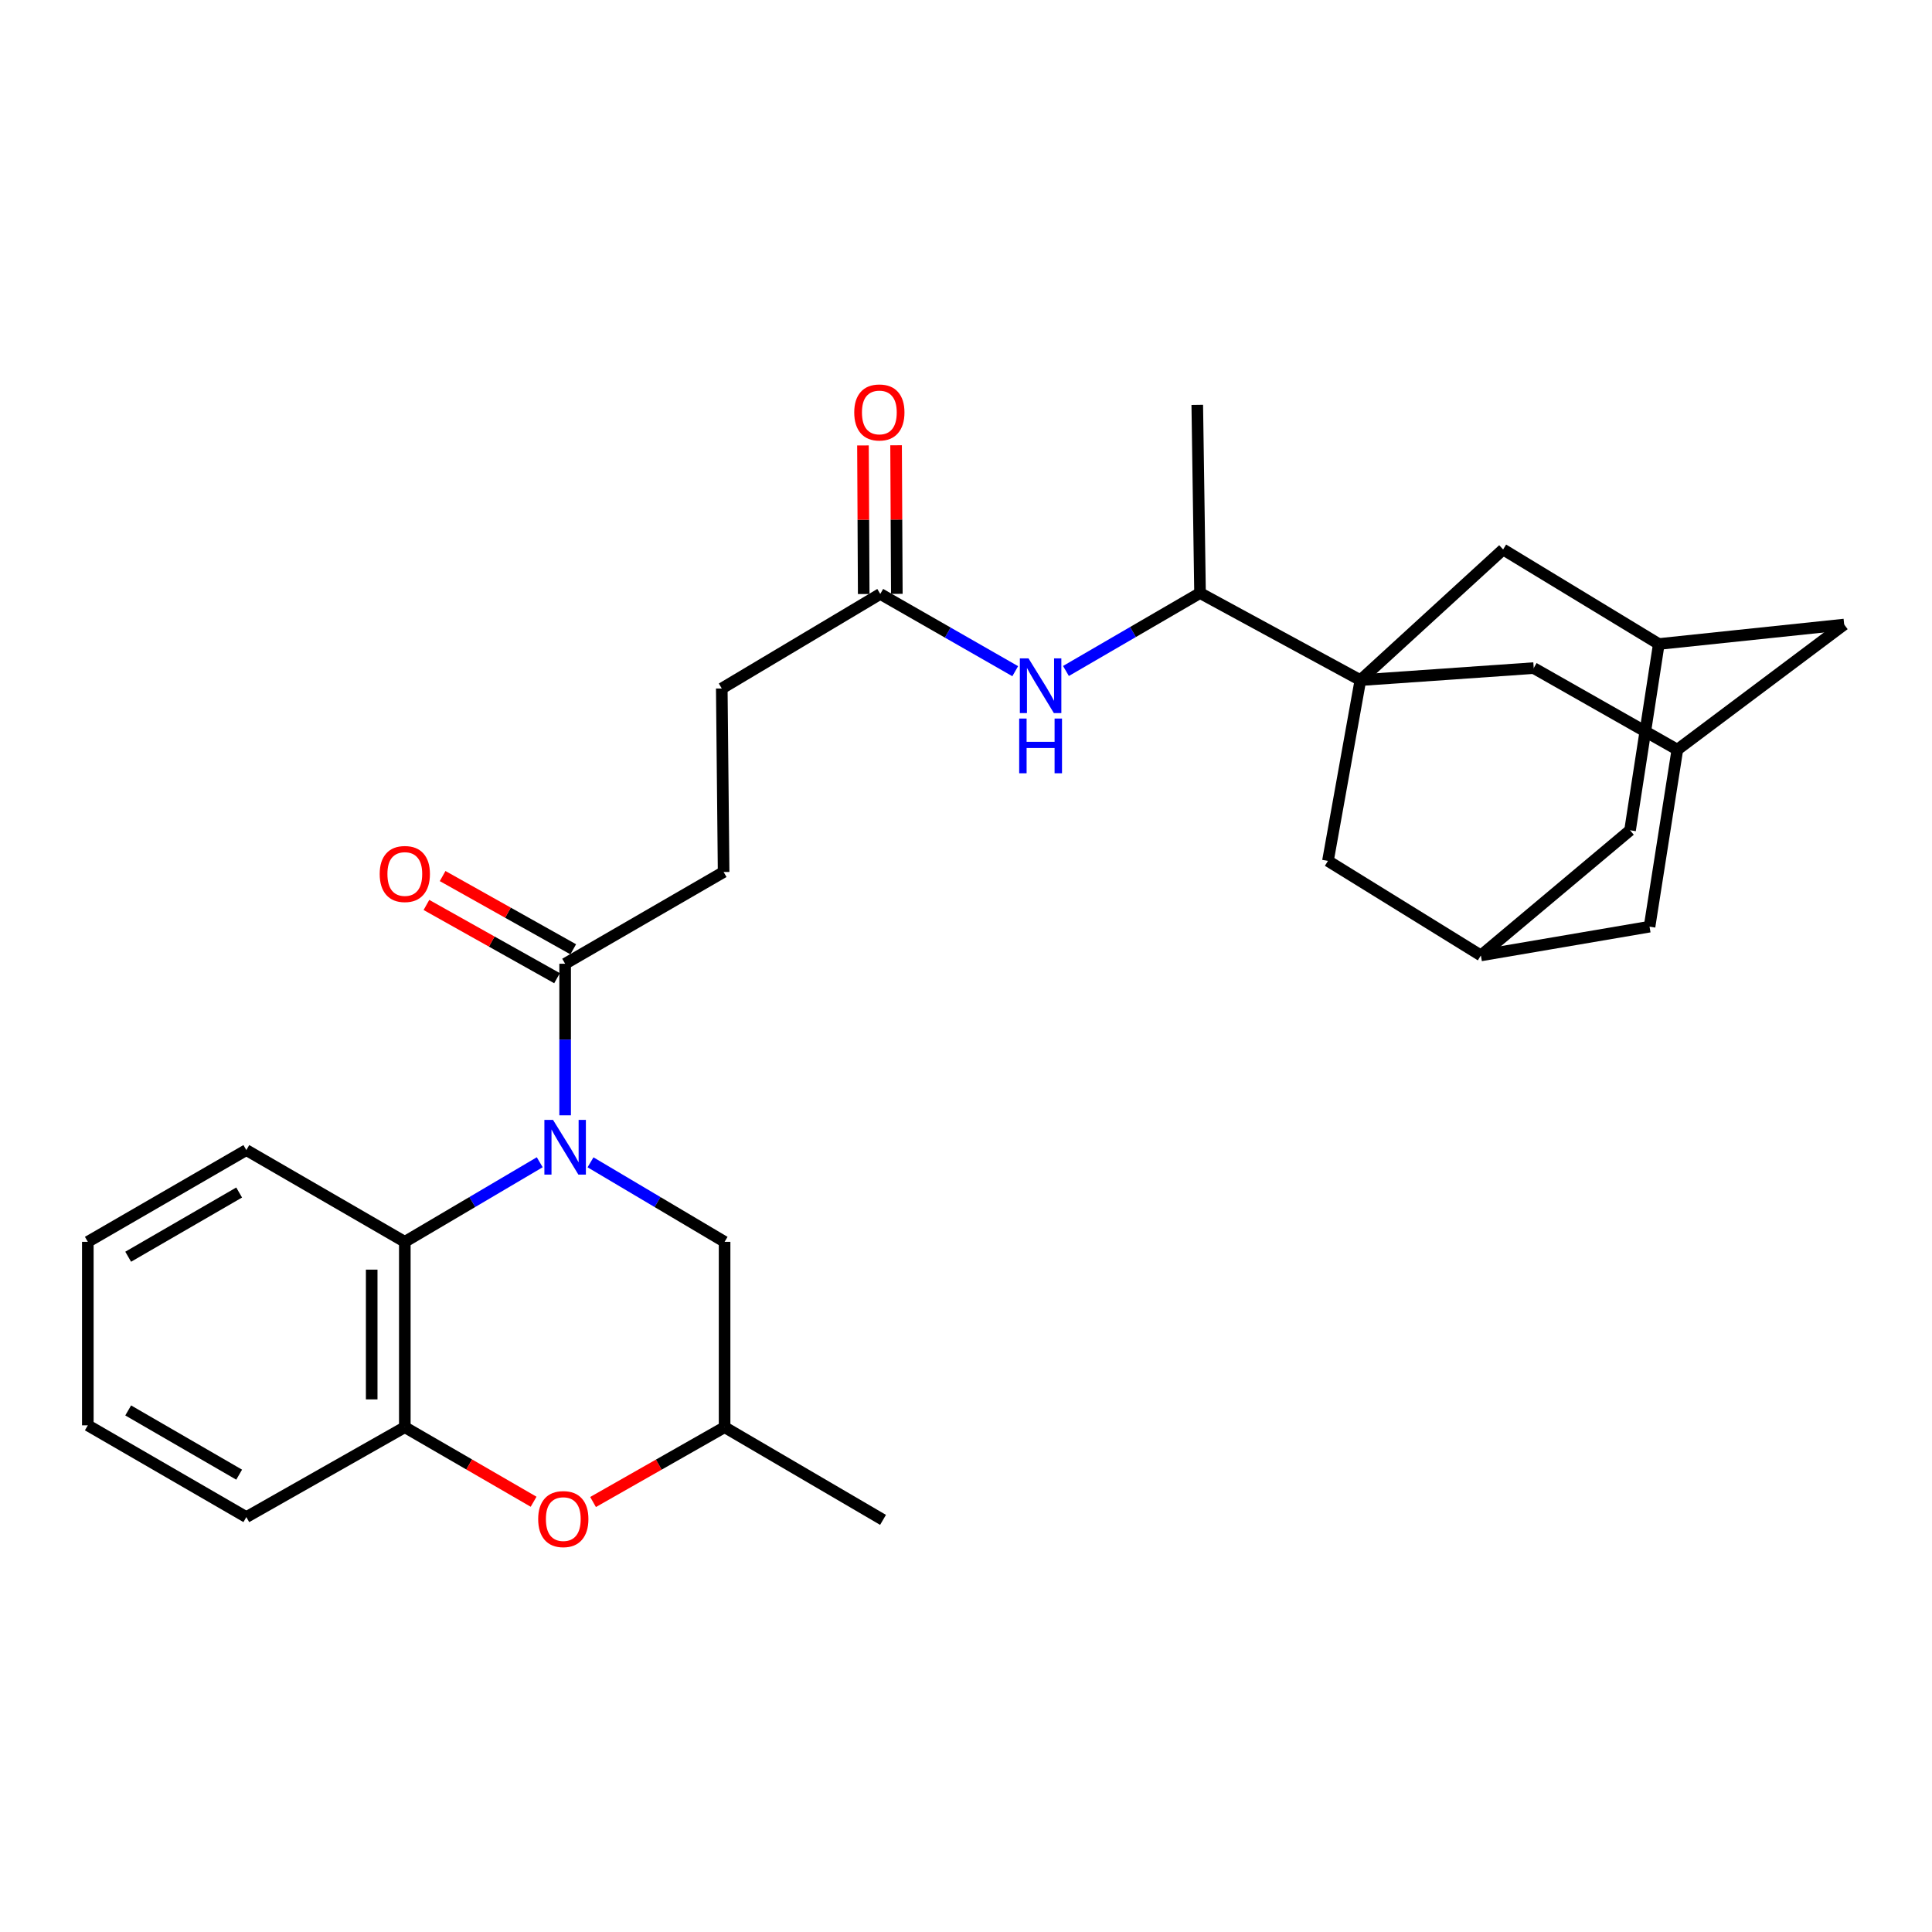 <?xml version='1.0' encoding='iso-8859-1'?>
<svg version='1.1' baseProfile='full'
              xmlns='http://www.w3.org/2000/svg'
                      xmlns:rdkit='http://www.rdkit.org/xml'
                      xmlns:xlink='http://www.w3.org/1999/xlink'
                  xml:space='preserve'
width='1000px' height='1000px' viewBox='0 0 1000 1000'>
<!-- END OF HEADER -->
<rect style='opacity:1.0;fill:#FFFFFF;stroke:none' width='1000' height='1000' x='0' y='0'> </rect>
<path class='bond-1' d='M 279.365,601.579 L 244.448,622.173' style='fill:none;fill-rule:evenodd;stroke:#0000FF;stroke-width:6px;stroke-linecap:butt;stroke-linejoin:miter;stroke-opacity:1' />
<path class='bond-1' d='M 244.448,622.173 L 209.532,642.767' style='fill:none;fill-rule:evenodd;stroke:#000000;stroke-width:6px;stroke-linecap:butt;stroke-linejoin:miter;stroke-opacity:1' />
<path class='bond-2' d='M 292.513,577.29 L 292.513,538.061' style='fill:none;fill-rule:evenodd;stroke:#0000FF;stroke-width:6px;stroke-linecap:butt;stroke-linejoin:miter;stroke-opacity:1' />
<path class='bond-2' d='M 292.513,538.061 L 292.513,498.833' style='fill:none;fill-rule:evenodd;stroke:#000000;stroke-width:6px;stroke-linecap:butt;stroke-linejoin:miter;stroke-opacity:1' />
<path class='bond-10' d='M 305.652,601.616 L 340.349,622.192' style='fill:none;fill-rule:evenodd;stroke:#0000FF;stroke-width:6px;stroke-linecap:butt;stroke-linejoin:miter;stroke-opacity:1' />
<path class='bond-10' d='M 340.349,622.192 L 375.047,642.767' style='fill:none;fill-rule:evenodd;stroke:#000000;stroke-width:6px;stroke-linecap:butt;stroke-linejoin:miter;stroke-opacity:1' />
<path class='bond-0' d='M 704.134,352.042 L 621.134,306.956' style='fill:none;fill-rule:evenodd;stroke:#000000;stroke-width:6px;stroke-linecap:butt;stroke-linejoin:miter;stroke-opacity:1' />
<path class='bond-7' d='M 704.134,352.042 L 687.344,445.595' style='fill:none;fill-rule:evenodd;stroke:#000000;stroke-width:6px;stroke-linecap:butt;stroke-linejoin:miter;stroke-opacity:1' />
<path class='bond-8' d='M 704.134,352.042 L 778.011,284.413' style='fill:none;fill-rule:evenodd;stroke:#000000;stroke-width:6px;stroke-linecap:butt;stroke-linejoin:miter;stroke-opacity:1' />
<path class='bond-9' d='M 704.134,352.042 L 793.849,345.804' style='fill:none;fill-rule:evenodd;stroke:#000000;stroke-width:6px;stroke-linecap:butt;stroke-linejoin:miter;stroke-opacity:1' />
<path class='bond-3' d='M 209.532,642.767 L 209.532,738.711' style='fill:none;fill-rule:evenodd;stroke:#000000;stroke-width:6px;stroke-linecap:butt;stroke-linejoin:miter;stroke-opacity:1' />
<path class='bond-3' d='M 192.389,657.159 L 192.389,724.319' style='fill:none;fill-rule:evenodd;stroke:#000000;stroke-width:6px;stroke-linecap:butt;stroke-linejoin:miter;stroke-opacity:1' />
<path class='bond-23' d='M 209.532,642.767 L 127.503,595.281' style='fill:none;fill-rule:evenodd;stroke:#000000;stroke-width:6px;stroke-linecap:butt;stroke-linejoin:miter;stroke-opacity:1' />
<path class='bond-16' d='M 296.706,491.357 L 262.904,472.402' style='fill:none;fill-rule:evenodd;stroke:#000000;stroke-width:6px;stroke-linecap:butt;stroke-linejoin:miter;stroke-opacity:1' />
<path class='bond-16' d='M 262.904,472.402 L 229.103,453.447' style='fill:none;fill-rule:evenodd;stroke:#FF0000;stroke-width:6px;stroke-linecap:butt;stroke-linejoin:miter;stroke-opacity:1' />
<path class='bond-16' d='M 288.321,506.31 L 254.519,487.355' style='fill:none;fill-rule:evenodd;stroke:#000000;stroke-width:6px;stroke-linecap:butt;stroke-linejoin:miter;stroke-opacity:1' />
<path class='bond-16' d='M 254.519,487.355 L 220.718,468.4' style='fill:none;fill-rule:evenodd;stroke:#FF0000;stroke-width:6px;stroke-linecap:butt;stroke-linejoin:miter;stroke-opacity:1' />
<path class='bond-17' d='M 292.513,498.833 L 374.542,451.347' style='fill:none;fill-rule:evenodd;stroke:#000000;stroke-width:6px;stroke-linecap:butt;stroke-linejoin:miter;stroke-opacity:1' />
<path class='bond-24' d='M 209.532,738.711 L 127.503,785.244' style='fill:none;fill-rule:evenodd;stroke:#000000;stroke-width:6px;stroke-linecap:butt;stroke-linejoin:miter;stroke-opacity:1' />
<path class='bond-29' d='M 209.532,738.711 L 242.861,758.005' style='fill:none;fill-rule:evenodd;stroke:#000000;stroke-width:6px;stroke-linecap:butt;stroke-linejoin:miter;stroke-opacity:1' />
<path class='bond-29' d='M 242.861,758.005 L 276.191,777.3' style='fill:none;fill-rule:evenodd;stroke:#FF0000;stroke-width:6px;stroke-linecap:butt;stroke-linejoin:miter;stroke-opacity:1' />
<path class='bond-4' d='M 306.962,777.437 L 341.004,758.074' style='fill:none;fill-rule:evenodd;stroke:#FF0000;stroke-width:6px;stroke-linecap:butt;stroke-linejoin:miter;stroke-opacity:1' />
<path class='bond-4' d='M 341.004,758.074 L 375.047,738.711' style='fill:none;fill-rule:evenodd;stroke:#000000;stroke-width:6px;stroke-linecap:butt;stroke-linejoin:miter;stroke-opacity:1' />
<path class='bond-5' d='M 525.479,347.411 L 490.554,327.417' style='fill:none;fill-rule:evenodd;stroke:#0000FF;stroke-width:6px;stroke-linecap:butt;stroke-linejoin:miter;stroke-opacity:1' />
<path class='bond-5' d='M 490.554,327.417 L 455.628,307.423' style='fill:none;fill-rule:evenodd;stroke:#000000;stroke-width:6px;stroke-linecap:butt;stroke-linejoin:miter;stroke-opacity:1' />
<path class='bond-6' d='M 551.736,347.297 L 586.435,327.127' style='fill:none;fill-rule:evenodd;stroke:#0000FF;stroke-width:6px;stroke-linecap:butt;stroke-linejoin:miter;stroke-opacity:1' />
<path class='bond-6' d='M 586.435,327.127 L 621.134,306.956' style='fill:none;fill-rule:evenodd;stroke:#000000;stroke-width:6px;stroke-linecap:butt;stroke-linejoin:miter;stroke-opacity:1' />
<path class='bond-25' d='M 621.134,306.956 L 619.705,209.555' style='fill:none;fill-rule:evenodd;stroke:#000000;stroke-width:6px;stroke-linecap:butt;stroke-linejoin:miter;stroke-opacity:1' />
<path class='bond-14' d='M 687.344,445.595 L 766.506,494.529' style='fill:none;fill-rule:evenodd;stroke:#000000;stroke-width:6px;stroke-linecap:butt;stroke-linejoin:miter;stroke-opacity:1' />
<path class='bond-12' d='M 778.011,284.413 L 858.593,333.337' style='fill:none;fill-rule:evenodd;stroke:#000000;stroke-width:6px;stroke-linecap:butt;stroke-linejoin:miter;stroke-opacity:1' />
<path class='bond-13' d='M 793.849,345.804 L 868.193,388.023' style='fill:none;fill-rule:evenodd;stroke:#000000;stroke-width:6px;stroke-linecap:butt;stroke-linejoin:miter;stroke-opacity:1' />
<path class='bond-15' d='M 375.047,642.767 L 375.047,738.711' style='fill:none;fill-rule:evenodd;stroke:#000000;stroke-width:6px;stroke-linecap:butt;stroke-linejoin:miter;stroke-opacity:1' />
<path class='bond-11' d='M 455.628,307.423 L 373.59,356.356' style='fill:none;fill-rule:evenodd;stroke:#000000;stroke-width:6px;stroke-linecap:butt;stroke-linejoin:miter;stroke-opacity:1' />
<path class='bond-18' d='M 464.2,307.379 L 464.005,268.925' style='fill:none;fill-rule:evenodd;stroke:#000000;stroke-width:6px;stroke-linecap:butt;stroke-linejoin:miter;stroke-opacity:1' />
<path class='bond-18' d='M 464.005,268.925 L 463.81,230.47' style='fill:none;fill-rule:evenodd;stroke:#FF0000;stroke-width:6px;stroke-linecap:butt;stroke-linejoin:miter;stroke-opacity:1' />
<path class='bond-18' d='M 447.057,307.466 L 446.862,269.012' style='fill:none;fill-rule:evenodd;stroke:#000000;stroke-width:6px;stroke-linecap:butt;stroke-linejoin:miter;stroke-opacity:1' />
<path class='bond-18' d='M 446.862,269.012 L 446.667,230.557' style='fill:none;fill-rule:evenodd;stroke:#FF0000;stroke-width:6px;stroke-linecap:butt;stroke-linejoin:miter;stroke-opacity:1' />
<path class='bond-19' d='M 858.593,333.337 L 843.716,429.757' style='fill:none;fill-rule:evenodd;stroke:#000000;stroke-width:6px;stroke-linecap:butt;stroke-linejoin:miter;stroke-opacity:1' />
<path class='bond-32' d='M 858.593,333.337 L 954.545,323.261' style='fill:none;fill-rule:evenodd;stroke:#000000;stroke-width:6px;stroke-linecap:butt;stroke-linejoin:miter;stroke-opacity:1' />
<path class='bond-20' d='M 868.193,388.023 L 954.545,323.261' style='fill:none;fill-rule:evenodd;stroke:#000000;stroke-width:6px;stroke-linecap:butt;stroke-linejoin:miter;stroke-opacity:1' />
<path class='bond-21' d='M 868.193,388.023 L 853.802,479.643' style='fill:none;fill-rule:evenodd;stroke:#000000;stroke-width:6px;stroke-linecap:butt;stroke-linejoin:miter;stroke-opacity:1' />
<path class='bond-31' d='M 766.506,494.529 L 853.802,479.643' style='fill:none;fill-rule:evenodd;stroke:#000000;stroke-width:6px;stroke-linecap:butt;stroke-linejoin:miter;stroke-opacity:1' />
<path class='bond-33' d='M 766.506,494.529 L 843.716,429.757' style='fill:none;fill-rule:evenodd;stroke:#000000;stroke-width:6px;stroke-linecap:butt;stroke-linejoin:miter;stroke-opacity:1' />
<path class='bond-26' d='M 375.047,738.711 L 457.057,786.683' style='fill:none;fill-rule:evenodd;stroke:#000000;stroke-width:6px;stroke-linecap:butt;stroke-linejoin:miter;stroke-opacity:1' />
<path class='bond-22' d='M 374.542,451.347 L 373.59,356.356' style='fill:none;fill-rule:evenodd;stroke:#000000;stroke-width:6px;stroke-linecap:butt;stroke-linejoin:miter;stroke-opacity:1' />
<path class='bond-27' d='M 127.503,595.281 L 45.455,642.767' style='fill:none;fill-rule:evenodd;stroke:#000000;stroke-width:6px;stroke-linecap:butt;stroke-linejoin:miter;stroke-opacity:1' />
<path class='bond-27' d='M 123.783,617.242 L 66.349,650.482' style='fill:none;fill-rule:evenodd;stroke:#000000;stroke-width:6px;stroke-linecap:butt;stroke-linejoin:miter;stroke-opacity:1' />
<path class='bond-30' d='M 127.503,785.244 L 45.455,737.749' style='fill:none;fill-rule:evenodd;stroke:#000000;stroke-width:6px;stroke-linecap:butt;stroke-linejoin:miter;stroke-opacity:1' />
<path class='bond-30' d='M 123.784,763.284 L 66.35,730.037' style='fill:none;fill-rule:evenodd;stroke:#000000;stroke-width:6px;stroke-linecap:butt;stroke-linejoin:miter;stroke-opacity:1' />
<path class='bond-28' d='M 45.455,642.767 L 45.455,737.749' style='fill:none;fill-rule:evenodd;stroke:#000000;stroke-width:6px;stroke-linecap:butt;stroke-linejoin:miter;stroke-opacity:1' />
<path  class='atom-0' d='M 286.253 579.664
L 295.533 594.664
Q 296.453 596.144, 297.933 598.824
Q 299.413 601.504, 299.493 601.664
L 299.493 579.664
L 303.253 579.664
L 303.253 607.984
L 299.373 607.984
L 289.413 591.584
Q 288.253 589.664, 287.013 587.464
Q 285.813 585.264, 285.453 584.584
L 285.453 607.984
L 281.773 607.984
L 281.773 579.664
L 286.253 579.664
' fill='#0000FF'/>
<path  class='atom-5' d='M 278.561 786.277
Q 278.561 779.477, 281.921 775.677
Q 285.281 771.877, 291.561 771.877
Q 297.841 771.877, 301.201 775.677
Q 304.561 779.477, 304.561 786.277
Q 304.561 793.157, 301.161 797.077
Q 297.761 800.957, 291.561 800.957
Q 285.321 800.957, 281.921 797.077
Q 278.561 793.197, 278.561 786.277
M 291.561 797.757
Q 295.881 797.757, 298.201 794.877
Q 300.561 791.957, 300.561 786.277
Q 300.561 780.717, 298.201 777.917
Q 295.881 775.077, 291.561 775.077
Q 287.241 775.077, 284.881 777.877
Q 282.561 780.677, 282.561 786.277
Q 282.561 791.997, 284.881 794.877
Q 287.241 797.757, 291.561 797.757
' fill='#FF0000'/>
<path  class='atom-6' d='M 532.35 340.768
L 541.63 355.768
Q 542.55 357.248, 544.03 359.928
Q 545.51 362.608, 545.59 362.768
L 545.59 340.768
L 549.35 340.768
L 549.35 369.088
L 545.47 369.088
L 535.51 352.688
Q 534.35 350.768, 533.11 348.568
Q 531.91 346.368, 531.55 345.688
L 531.55 369.088
L 527.87 369.088
L 527.87 340.768
L 532.35 340.768
' fill='#0000FF'/>
<path  class='atom-6' d='M 527.53 371.92
L 531.37 371.92
L 531.37 383.96
L 545.85 383.96
L 545.85 371.92
L 549.69 371.92
L 549.69 400.24
L 545.85 400.24
L 545.85 387.16
L 531.37 387.16
L 531.37 400.24
L 527.53 400.24
L 527.53 371.92
' fill='#0000FF'/>
<path  class='atom-17' d='M 196.532 452.38
Q 196.532 445.58, 199.892 441.78
Q 203.252 437.98, 209.532 437.98
Q 215.812 437.98, 219.172 441.78
Q 222.532 445.58, 222.532 452.38
Q 222.532 459.26, 219.132 463.18
Q 215.732 467.06, 209.532 467.06
Q 203.292 467.06, 199.892 463.18
Q 196.532 459.3, 196.532 452.38
M 209.532 463.86
Q 213.852 463.86, 216.172 460.98
Q 218.532 458.06, 218.532 452.38
Q 218.532 446.82, 216.172 444.02
Q 213.852 441.18, 209.532 441.18
Q 205.212 441.18, 202.852 443.98
Q 200.532 446.78, 200.532 452.38
Q 200.532 458.1, 202.852 460.98
Q 205.212 463.86, 209.532 463.86
' fill='#FF0000'/>
<path  class='atom-19' d='M 442.152 213.483
Q 442.152 206.683, 445.512 202.883
Q 448.872 199.083, 455.152 199.083
Q 461.432 199.083, 464.792 202.883
Q 468.152 206.683, 468.152 213.483
Q 468.152 220.363, 464.752 224.283
Q 461.352 228.163, 455.152 228.163
Q 448.912 228.163, 445.512 224.283
Q 442.152 220.403, 442.152 213.483
M 455.152 224.963
Q 459.472 224.963, 461.792 222.083
Q 464.152 219.163, 464.152 213.483
Q 464.152 207.923, 461.792 205.123
Q 459.472 202.283, 455.152 202.283
Q 450.832 202.283, 448.472 205.083
Q 446.152 207.883, 446.152 213.483
Q 446.152 219.203, 448.472 222.083
Q 450.832 224.963, 455.152 224.963
' fill='#FF0000'/>
</svg>
